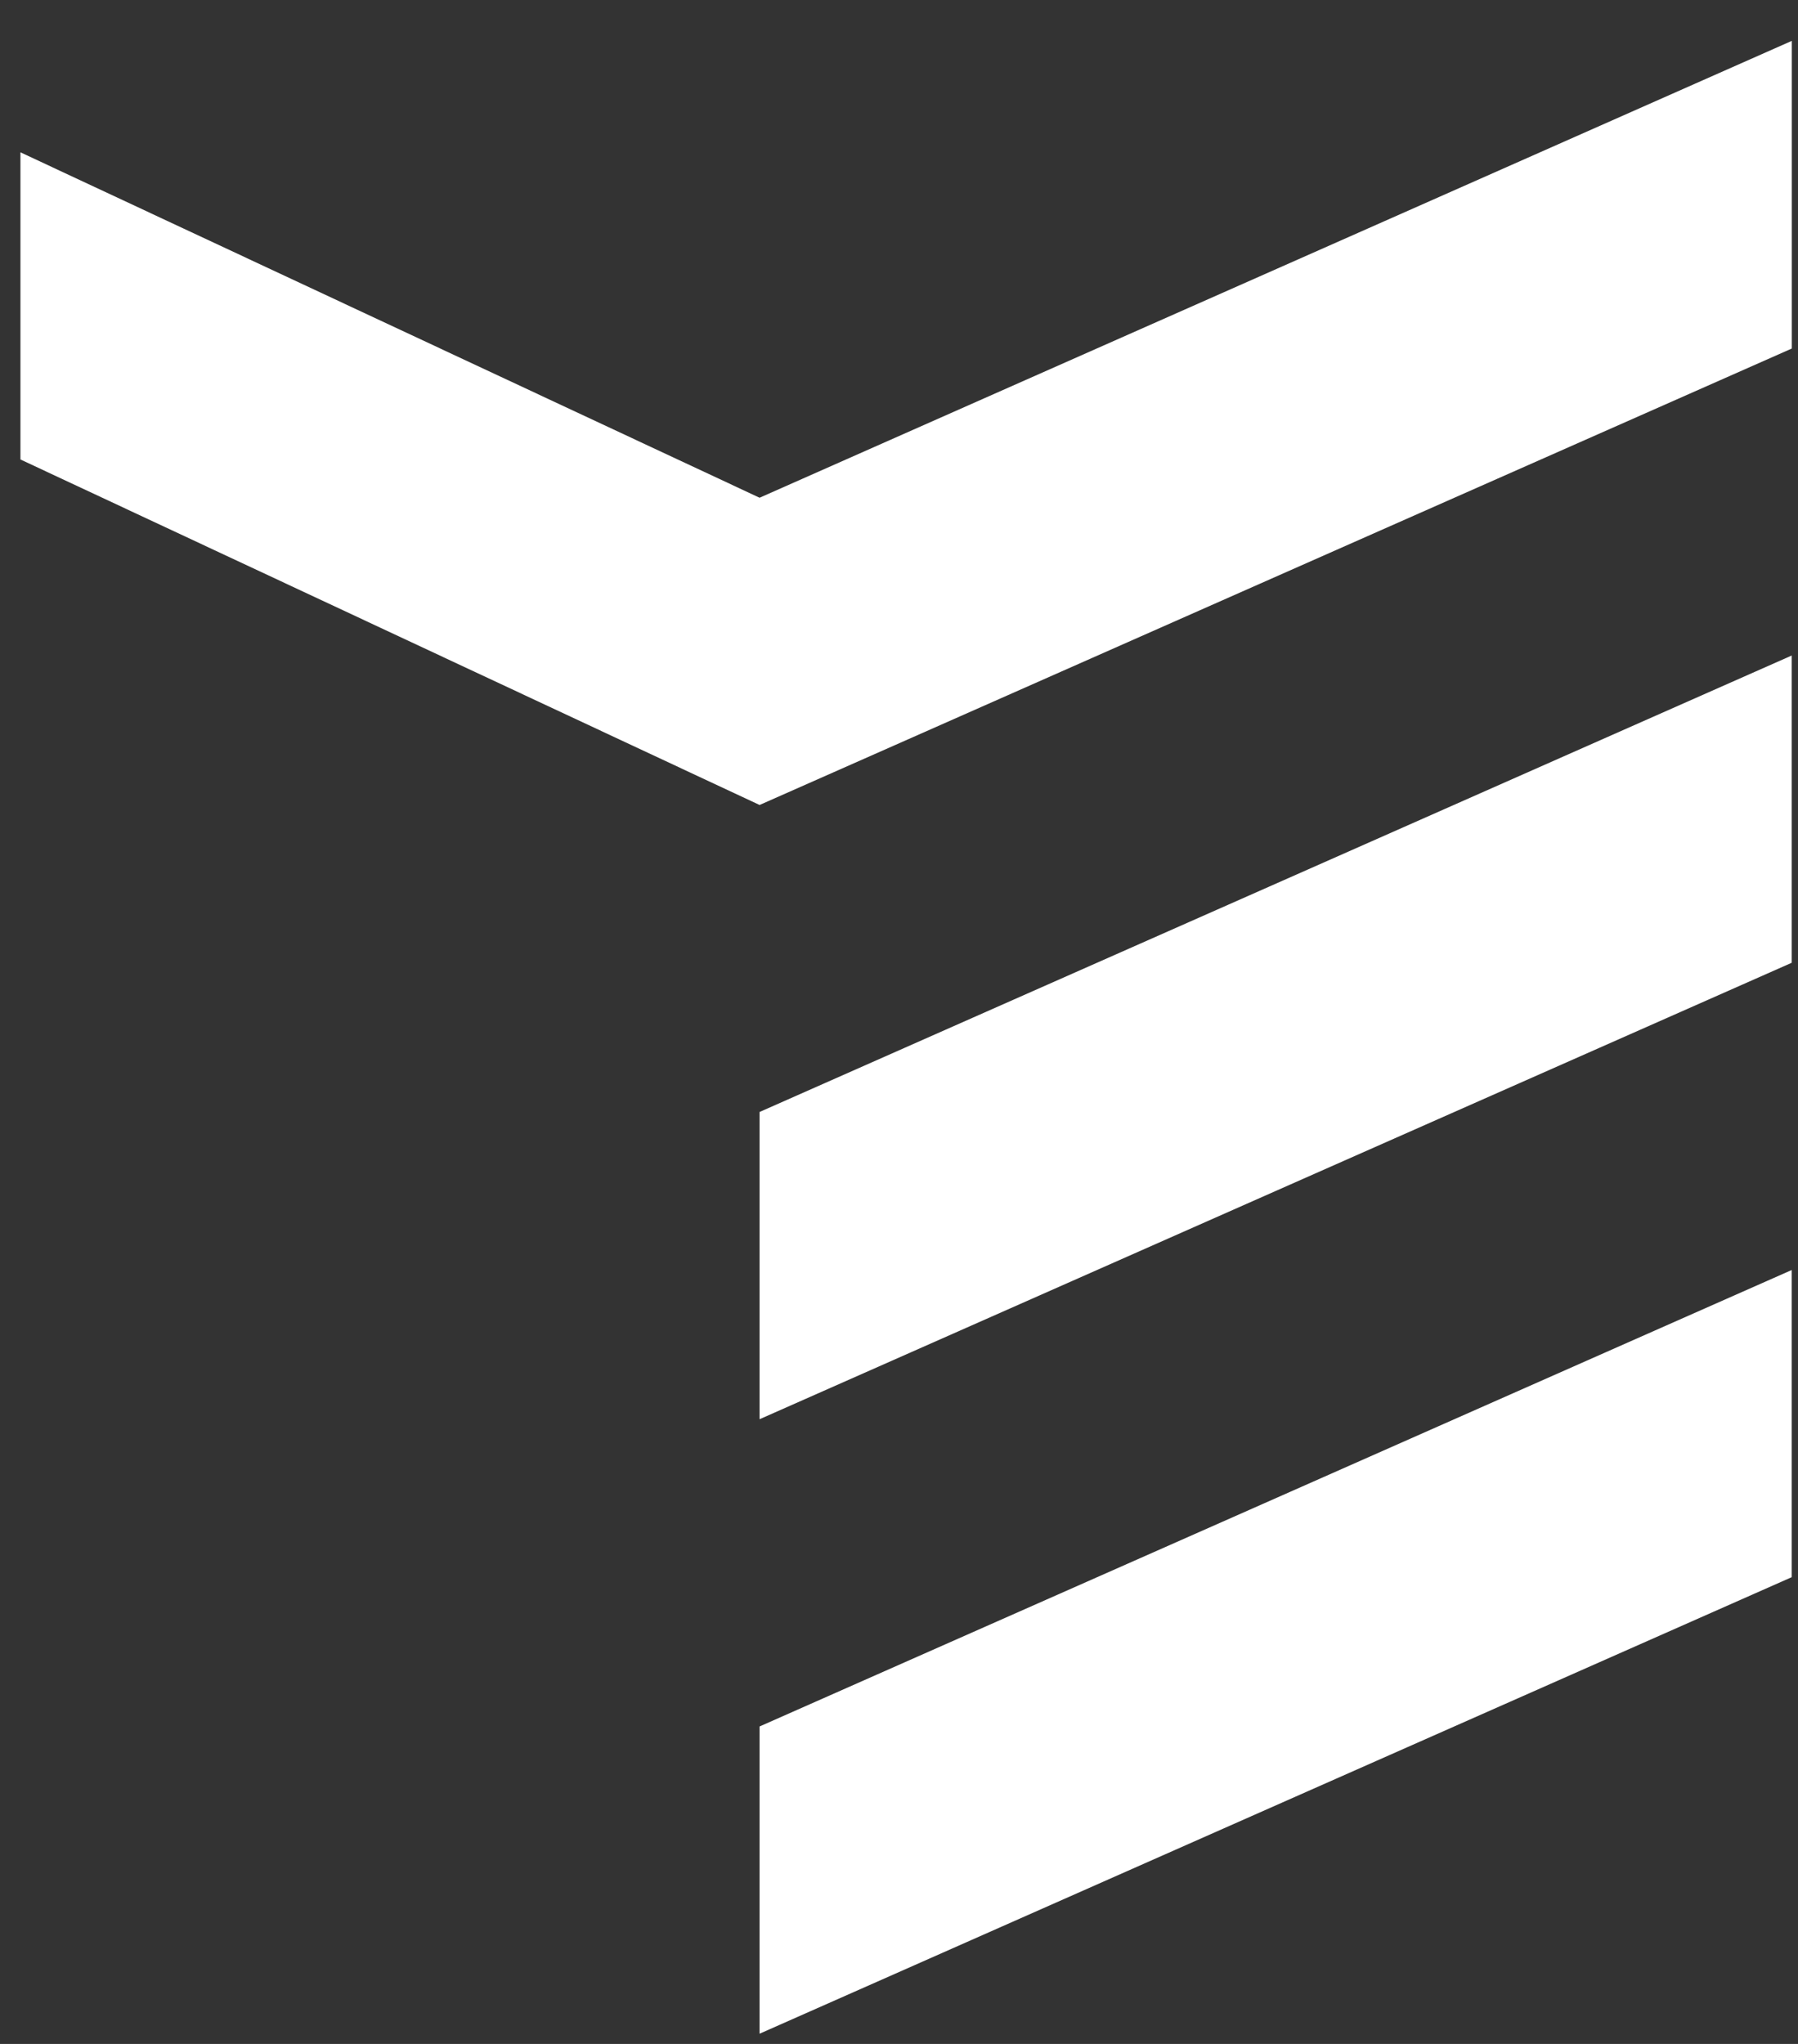 <svg width="22" height="25" viewBox="0 0 22 25" fill="none" xmlns="http://www.w3.org/2000/svg">
    <rect x="0" y="0" width="22" height="25" fill="#333333" stroke="none"/>
    <path d="M9.294 6.088L0.25 1.863V5.62L9.294 9.846L21.924 4.263V0.5L9.294 6.088Z" fill="white"/>
    <path d="M9.294 13.601V17.359L21.923 11.776V8.018L9.294 13.601Z" fill="white"/>
    <path d="M9.294 21.117V24.875L21.923 19.291V15.534L9.294 21.117Z" fill="white"/>
</svg>
